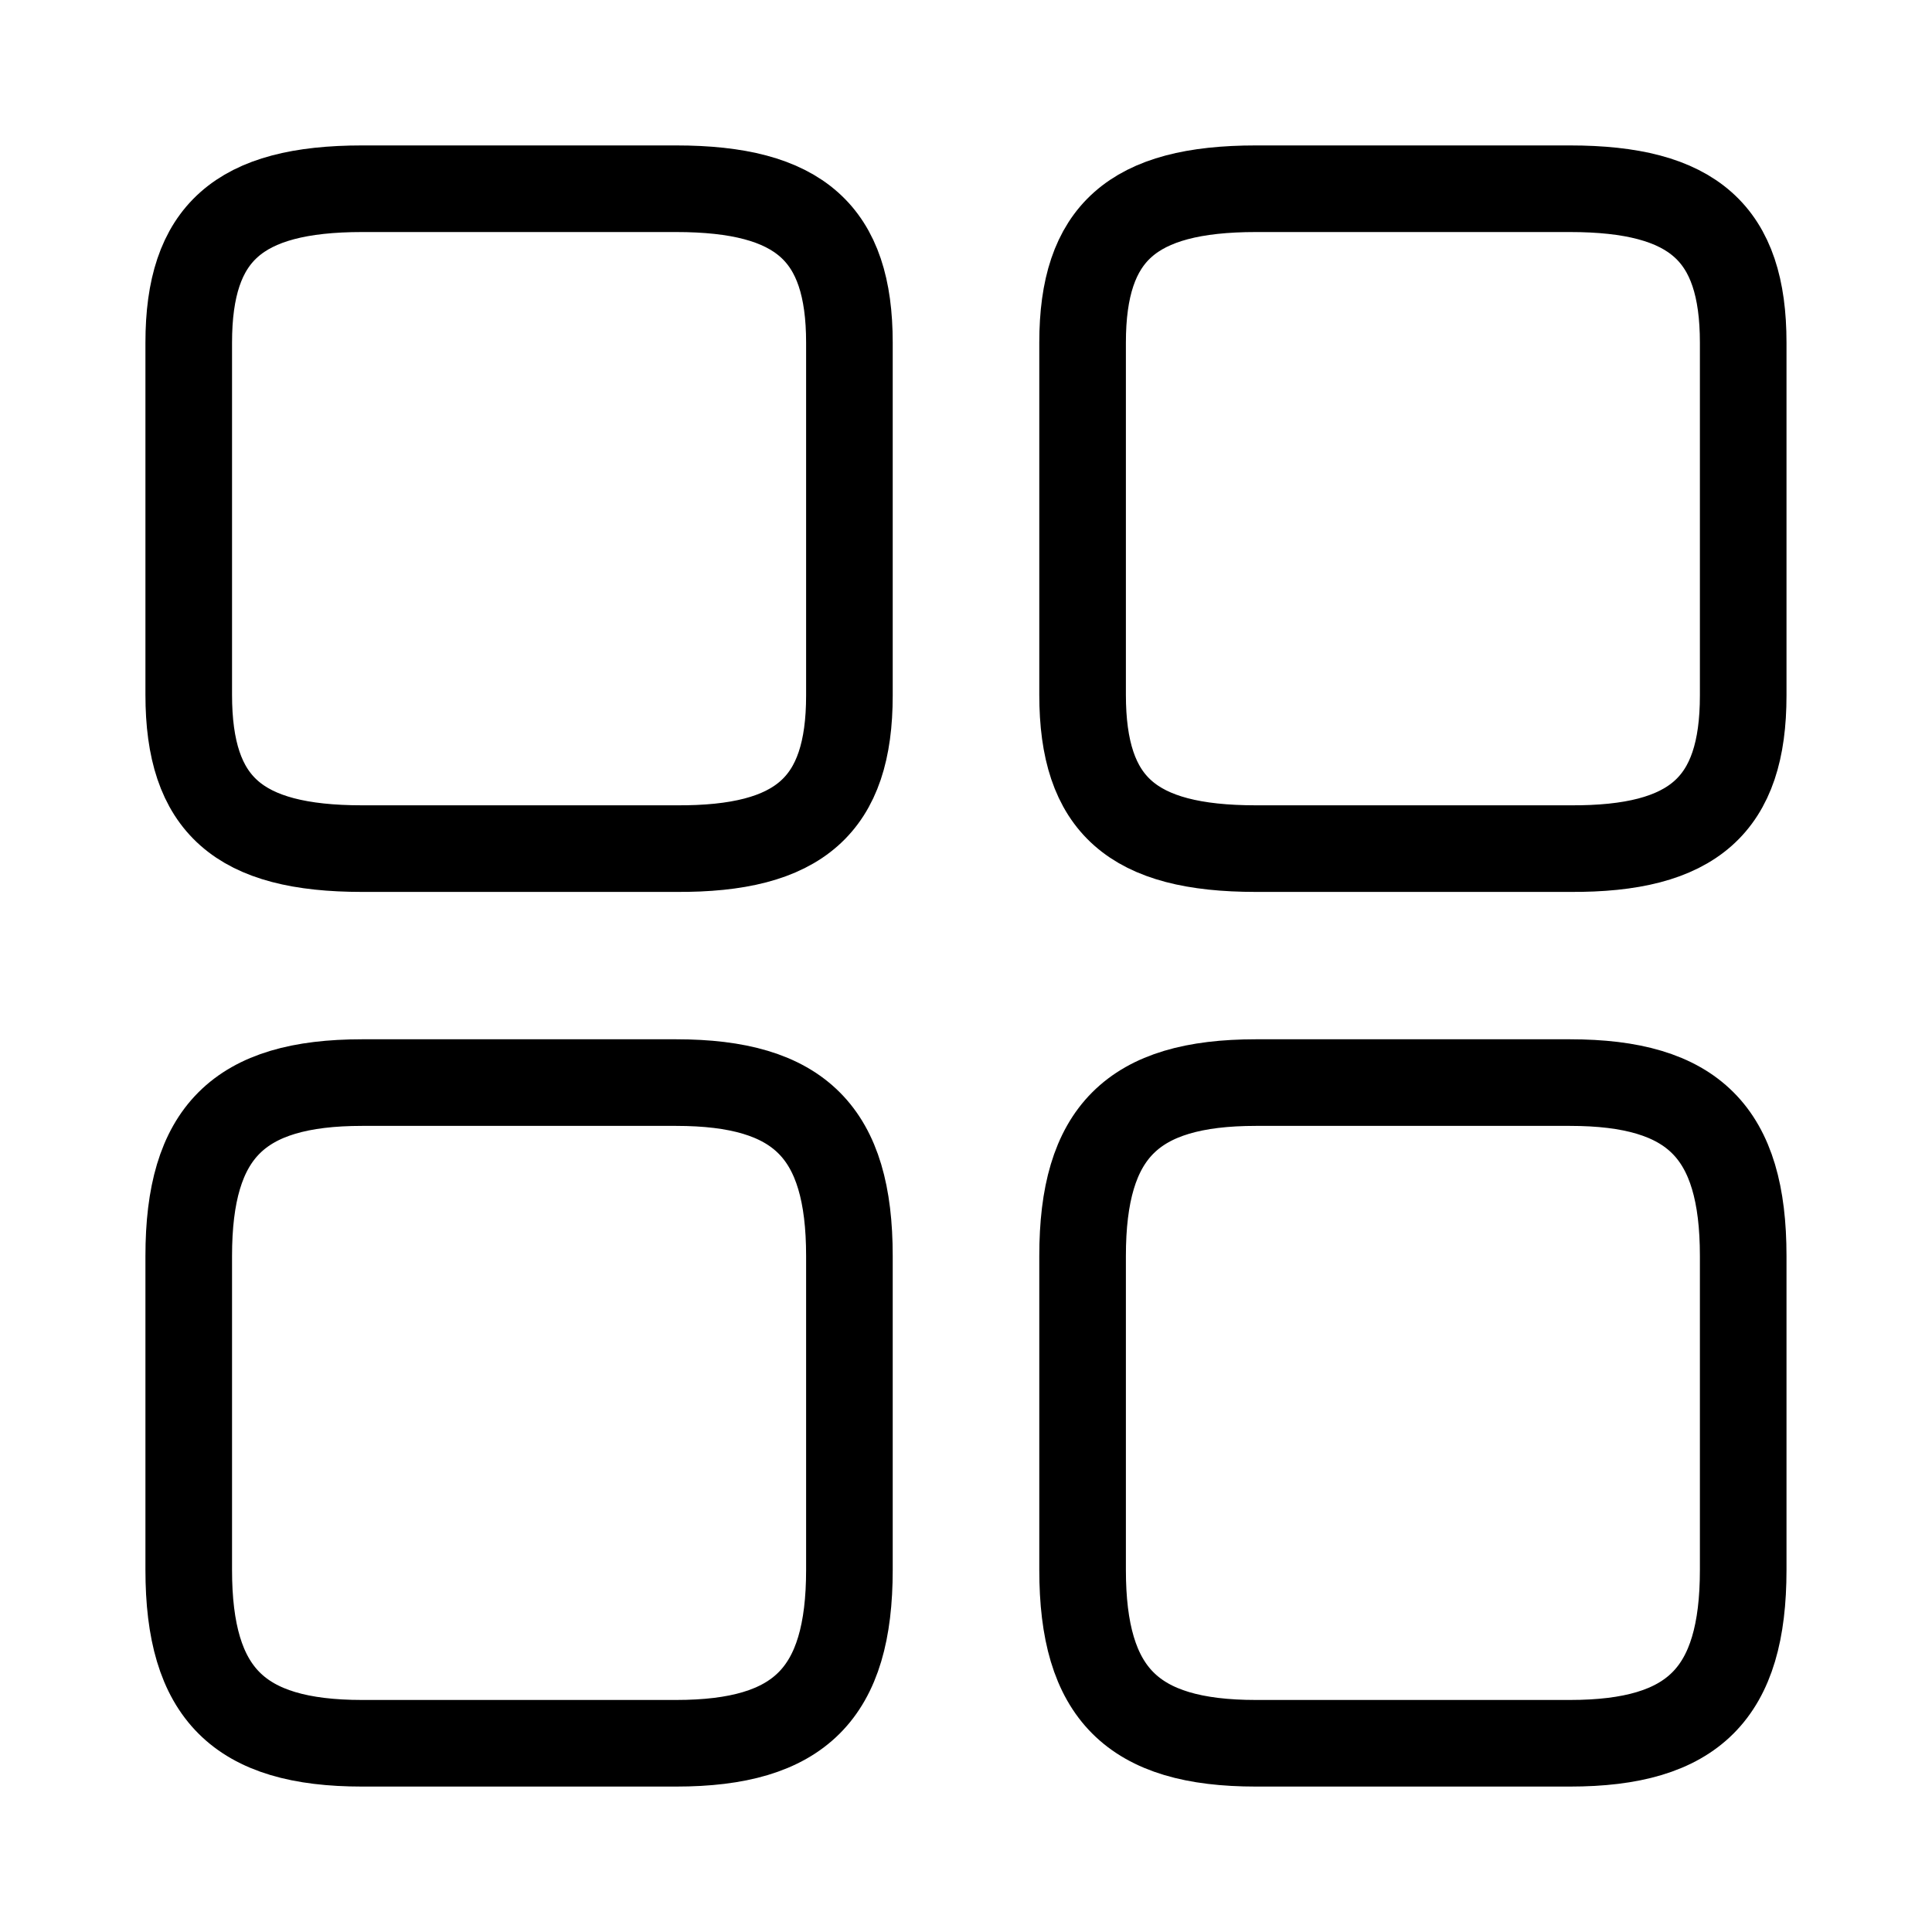 <?xml version="1.0" encoding="UTF-8"?>
<svg xmlns="http://www.w3.org/2000/svg" width="29" height="29" viewBox="0 0 29 29" fill="none">
  <path d="M26.166 10.44V5.143C26.166 3.498 25.42 2.833 23.565 2.833H18.851C16.996 2.833 16.25 3.498 16.25 5.143V10.428C16.25 12.085 16.996 12.738 18.851 12.738H23.565C25.42 12.75 26.166 12.085 26.166 10.44Z" stroke="#A1A1A1" style="stroke:#A1A1A1;stroke:color(display-p3 0.631 0.631 0.631);stroke-opacity:1;" stroke-width="1.3" stroke-linecap="round" stroke-linejoin="round"></path>
  <path d="M26.166 23.565V18.852C26.166 16.997 25.42 16.25 23.565 16.25H18.851C16.996 16.25 16.25 16.997 16.25 18.852V23.565C16.25 25.42 16.996 26.167 18.851 26.167H23.565C25.42 26.167 26.166 25.42 26.166 23.565Z" stroke="#A1A1A1" style="stroke:#A1A1A1;stroke:color(display-p3 0.631 0.631 0.631);stroke-opacity:1;" stroke-width="1.3" stroke-linecap="round" stroke-linejoin="round"></path>
  <path d="M12.75 10.44V5.143C12.75 3.498 12.004 2.833 10.149 2.833H5.435C3.58 2.833 2.833 3.498 2.833 5.143V10.428C2.833 12.085 3.58 12.738 5.435 12.738H10.149C12.004 12.75 12.75 12.085 12.75 10.44Z" stroke="#A1A1A1" style="stroke:#A1A1A1;stroke:color(display-p3 0.631 0.631 0.631);stroke-opacity:1;" stroke-width="1.3" stroke-linecap="round" stroke-linejoin="round"></path>
  <path d="M12.75 23.565V18.852C12.75 16.997 12.004 16.25 10.149 16.25H5.435C3.58 16.25 2.833 16.997 2.833 18.852V23.565C2.833 25.42 3.58 26.167 5.435 26.167H10.149C12.004 26.167 12.75 25.42 12.75 23.565Z" stroke="#A1A1A1" style="stroke:#A1A1A1;stroke:color(display-p3 0.631 0.631 0.631);stroke-opacity:1;" stroke-width="1.3" stroke-linecap="round" stroke-linejoin="round"></path>
</svg>
